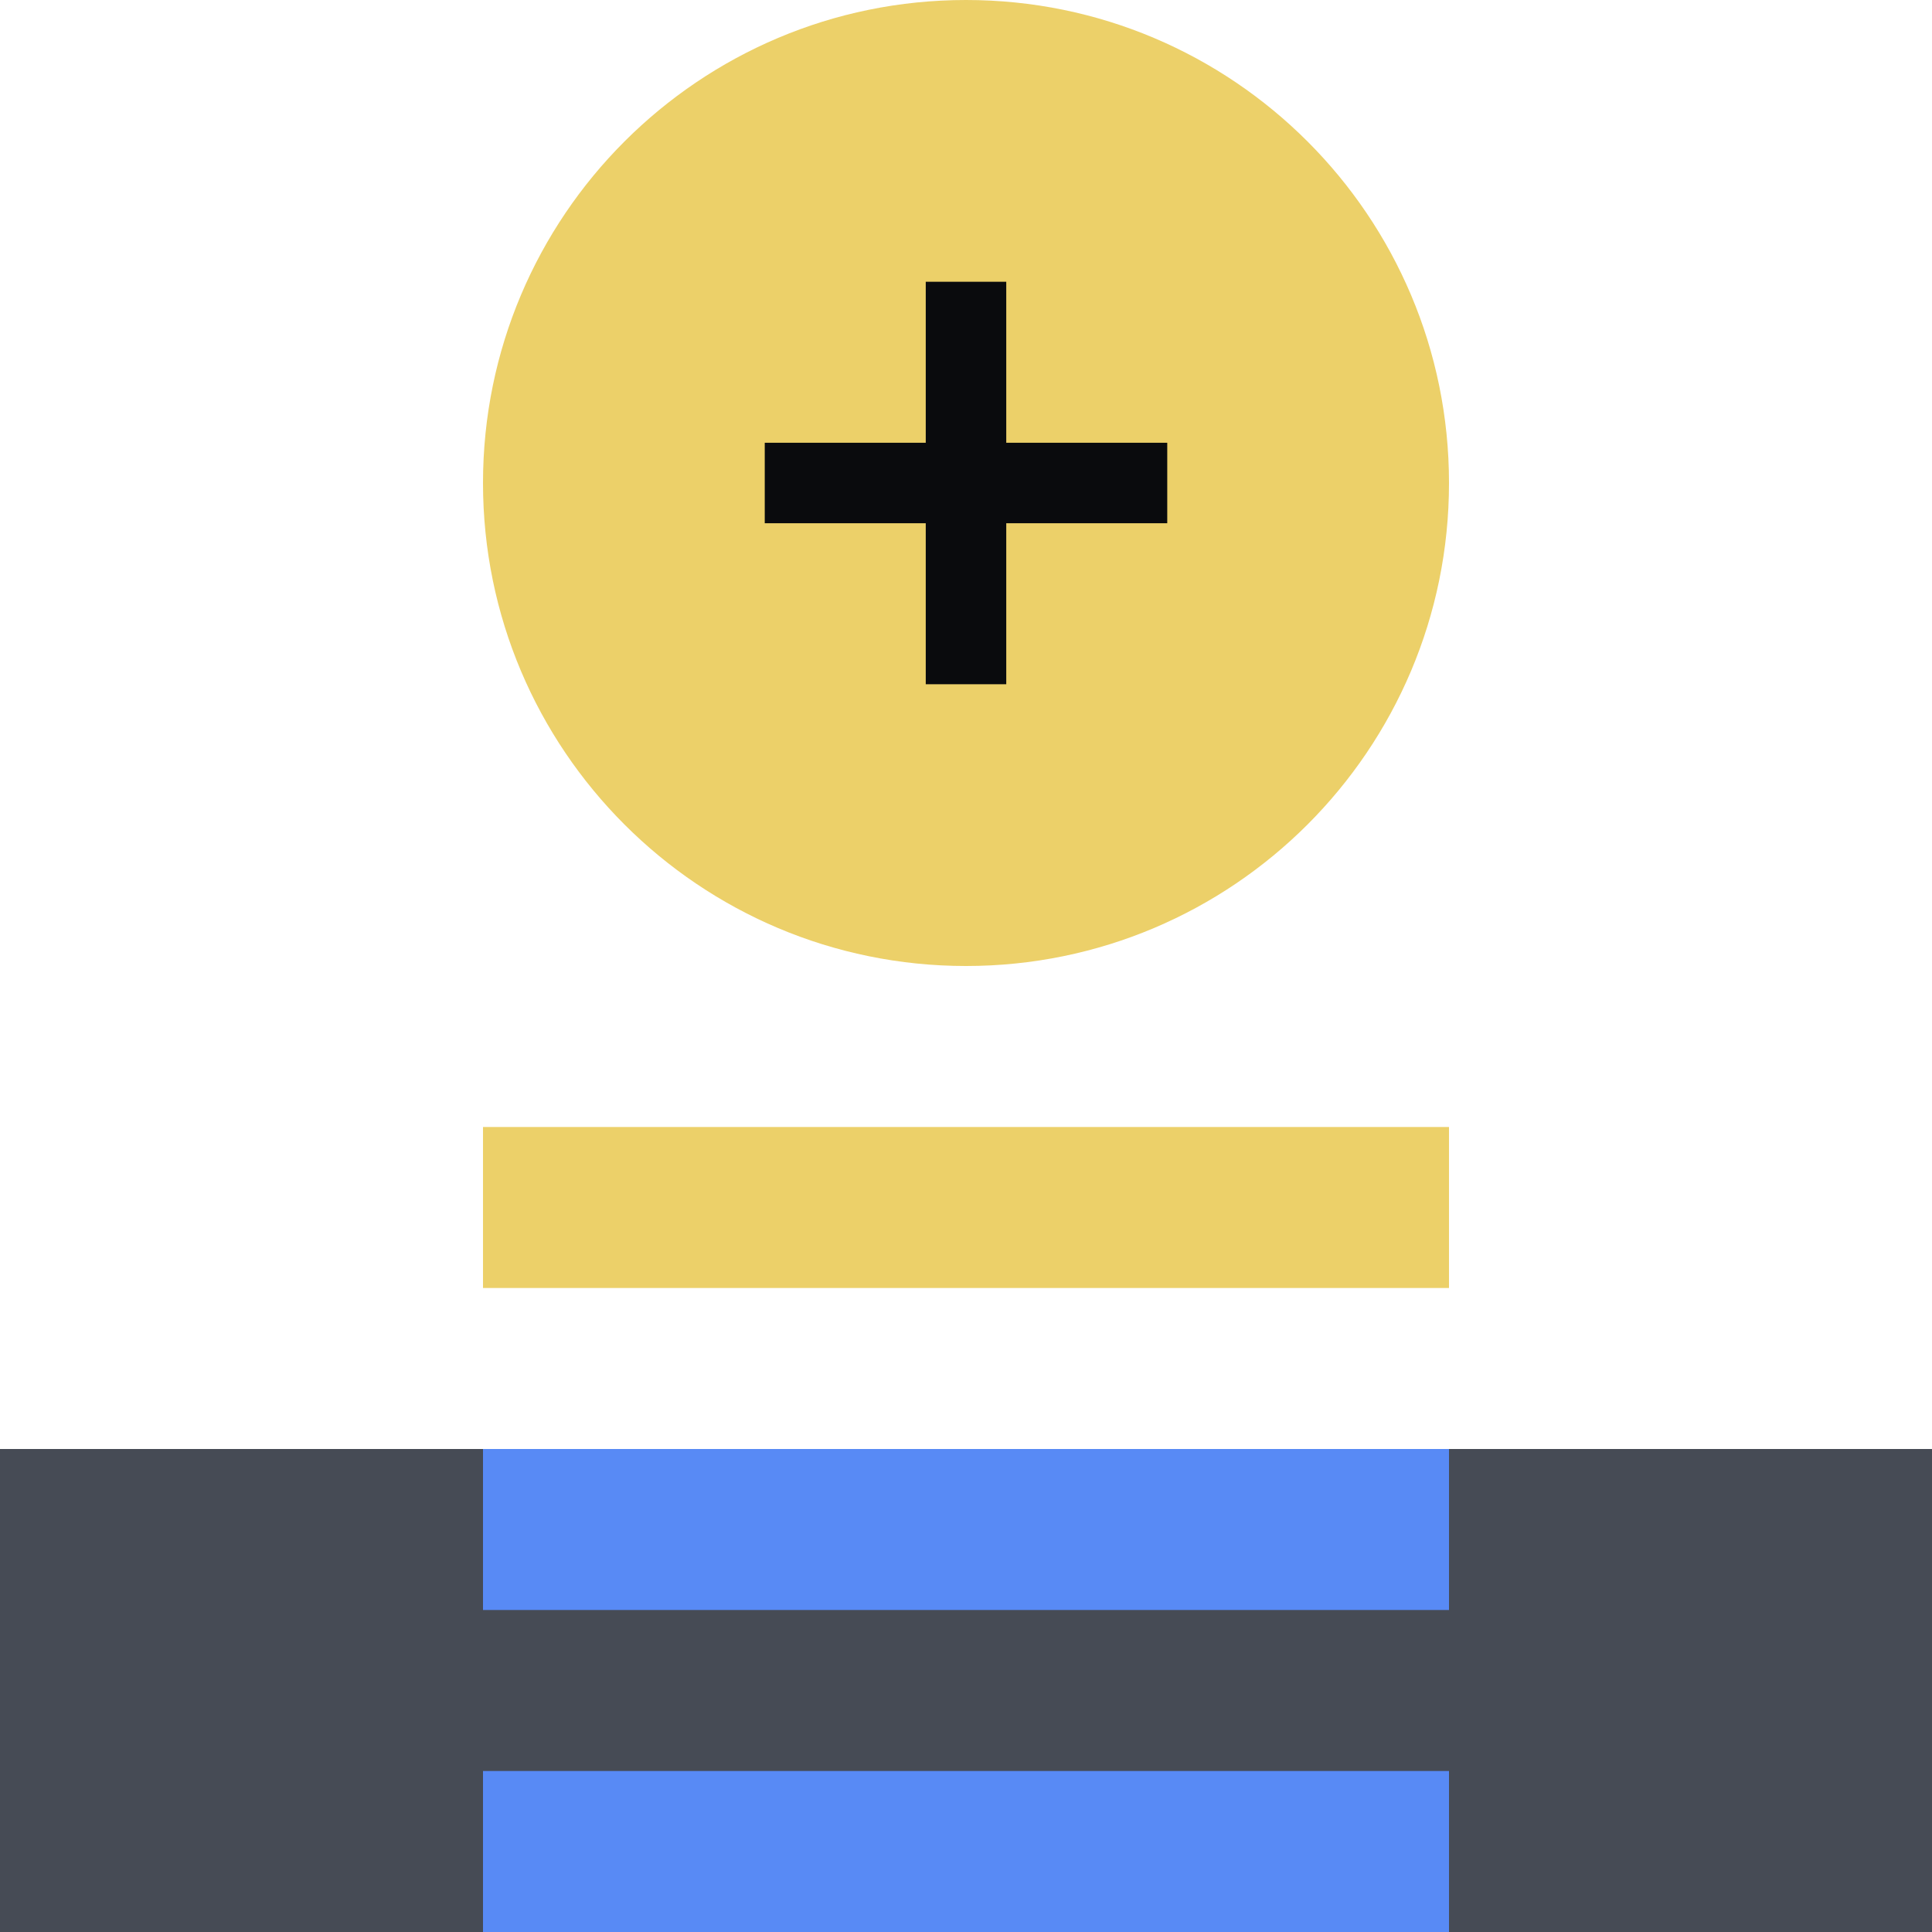 <svg xmlns="http://www.w3.org/2000/svg" fill="none" viewBox="0 0 48 48"><path fill="#ECD069" d="M24 24c6.627 0 12-5.373 12-12S30.627 0 24 0 12 5.373 12 12s5.373 12 12 12"/><path fill="#464B55" d="M48 36H0v12h48z"/><path fill="#ECD069" d="M12 28h24v4H12z"/><path fill="#588AF5" d="M12 36h24v4H12zm0 8h24v4H12z"/><path fill="#0A0B0D" fill-rule="evenodd" d="M23 17V7h2v10z" clip-rule="evenodd"/><path fill="#0A0B0D" fill-rule="evenodd" d="M19 11h10v2H19z" clip-rule="evenodd"/></svg>